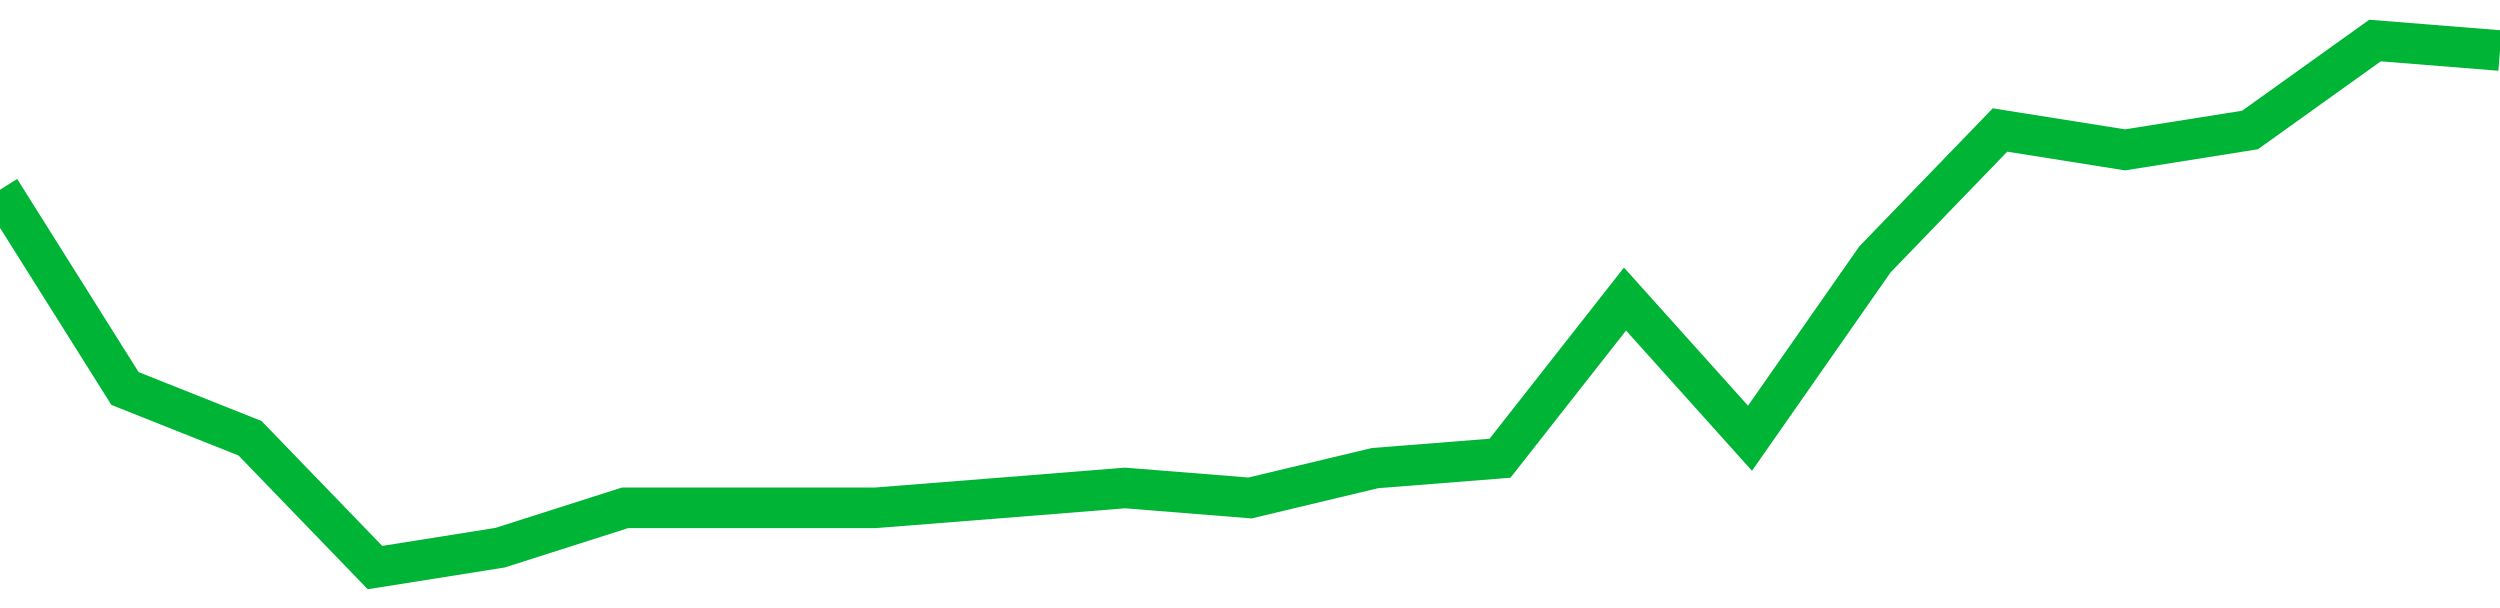 <!-- Generated with https://github.com/jxxe/sparkline/ --><svg viewBox="0 0 185 45" class="sparkline" xmlns="http://www.w3.org/2000/svg"><path class="sparkline--fill" d="M 0 14.04 L 0 14.04 L 9.25 28.75 L 18.5 32.43 L 27.75 42 L 37 40.53 L 46.25 37.58 L 55.5 37.58 L 64.75 37.58 L 74 36.85 L 83.25 36.11 L 92.5 36.85 L 101.75 34.64 L 111 33.91 L 120.25 22.13 L 129.5 32.43 L 138.75 19.19 L 148 9.62 L 157.25 11.09 L 166.5 9.62 L 175.75 3 L 185 3.74 V 45 L 0 45 Z" stroke="none" fill="none" ></path><path class="sparkline--line" d="M 0 14.04 L 0 14.04 L 9.25 28.75 L 18.5 32.43 L 27.75 42 L 37 40.53 L 46.25 37.58 L 55.5 37.58 L 64.75 37.58 L 74 36.85 L 83.25 36.11 L 92.5 36.85 L 101.75 34.64 L 111 33.91 L 120.25 22.13 L 129.5 32.43 L 138.75 19.19 L 148 9.62 L 157.25 11.09 L 166.5 9.62 L 175.75 3 L 185 3.74" fill="none" stroke-width="3" stroke="#00B436" ></path></svg>
